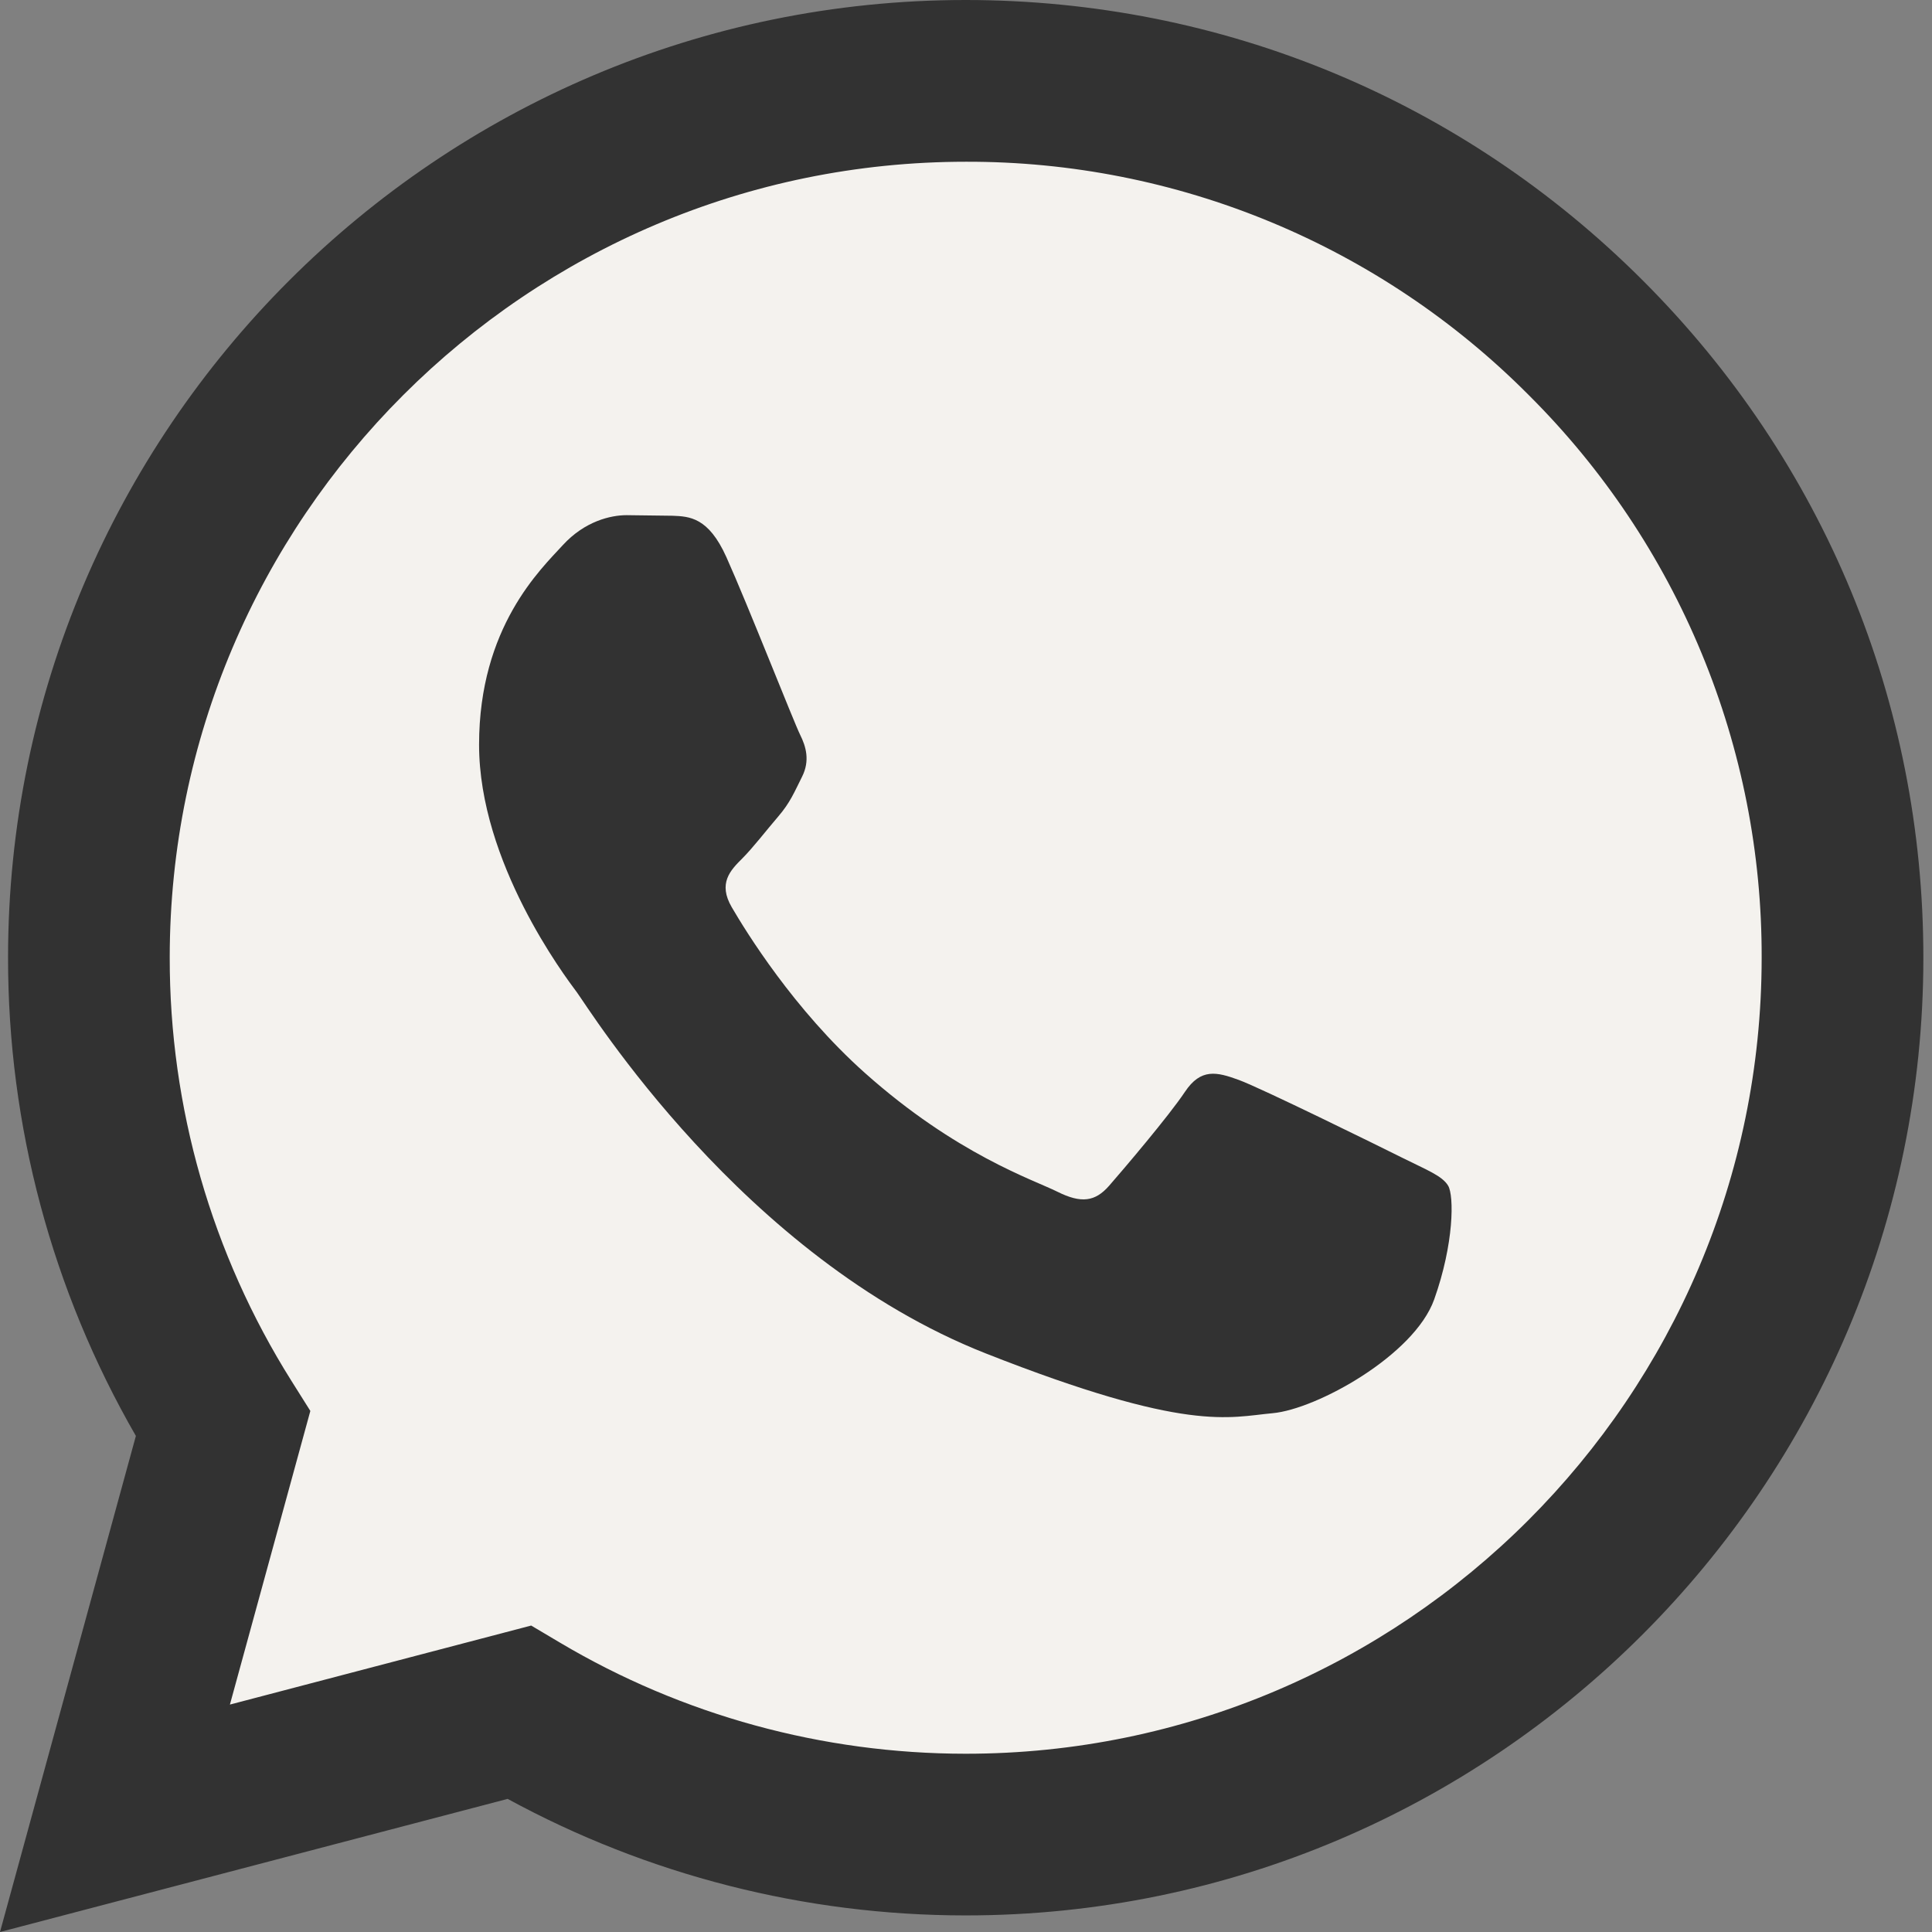 <?xml version="1.0" encoding="UTF-8"?> <svg xmlns="http://www.w3.org/2000/svg" width="60" height="60" viewBox="0 0 60 60" fill="none"><rect x="0" y="0" width="60" height="60" fill="#808080" stroke="none"/> <path d="M0 60L4.22 44.594C1.613 40.074 0.244 34.947 0.25 29.73C0.257 13.337 13.597 0 29.991 0C37.947 0.004 45.413 3.1 51.029 8.72C56.645 14.339 59.735 21.809 59.732 29.754C59.725 46.146 46.382 59.485 29.991 59.485H29.978C25.001 59.483 20.11 58.234 15.766 55.866L0 60Z" fill="#323232"></path> <path d="M30 5.023C16.365 5.023 5.276 16.107 5.271 29.732C5.264 34.385 6.574 38.944 9.05 42.883L9.638 43.818L7.14 52.937L16.496 50.483L17.4 51.019C21.194 53.27 25.545 54.461 29.981 54.464H29.991C43.616 54.464 54.704 43.378 54.71 29.752C54.72 26.504 54.086 23.287 52.844 20.286C51.603 17.285 49.778 14.56 47.476 12.269C45.187 9.966 42.464 8.139 39.464 6.895C36.464 5.651 33.248 5.015 30 5.023Z" fill="#F4F2EE"></path> <path fill-rule="evenodd" clip-rule="evenodd" d="M22.558 17.301C22.001 16.063 21.414 16.038 20.885 16.017L19.461 15.999C18.965 15.999 18.16 16.186 17.479 16.929C16.799 17.673 14.878 19.471 14.878 23.127C14.878 26.783 17.541 30.316 17.912 30.812C18.283 31.308 23.053 39.05 30.607 42.029C36.884 44.504 38.161 44.012 39.524 43.888C40.887 43.765 43.921 42.091 44.54 40.355C45.158 38.62 45.159 37.133 44.973 36.823C44.788 36.512 44.292 36.327 43.548 35.955C42.805 35.583 39.152 33.786 38.471 33.538C37.79 33.289 37.294 33.166 36.798 33.91C36.303 34.654 34.88 36.327 34.446 36.823C34.013 37.319 33.58 37.381 32.836 37.009C32.092 36.638 29.699 35.853 26.86 33.321C24.651 31.352 23.16 28.919 22.726 28.176C22.292 27.432 22.68 27.03 23.052 26.66C23.386 26.326 23.795 25.792 24.168 25.358C24.54 24.924 24.662 24.614 24.91 24.119C25.157 23.624 25.034 23.189 24.848 22.817C24.662 22.446 23.218 18.77 22.558 17.301Z" fill="#323232"></path> </svg> 